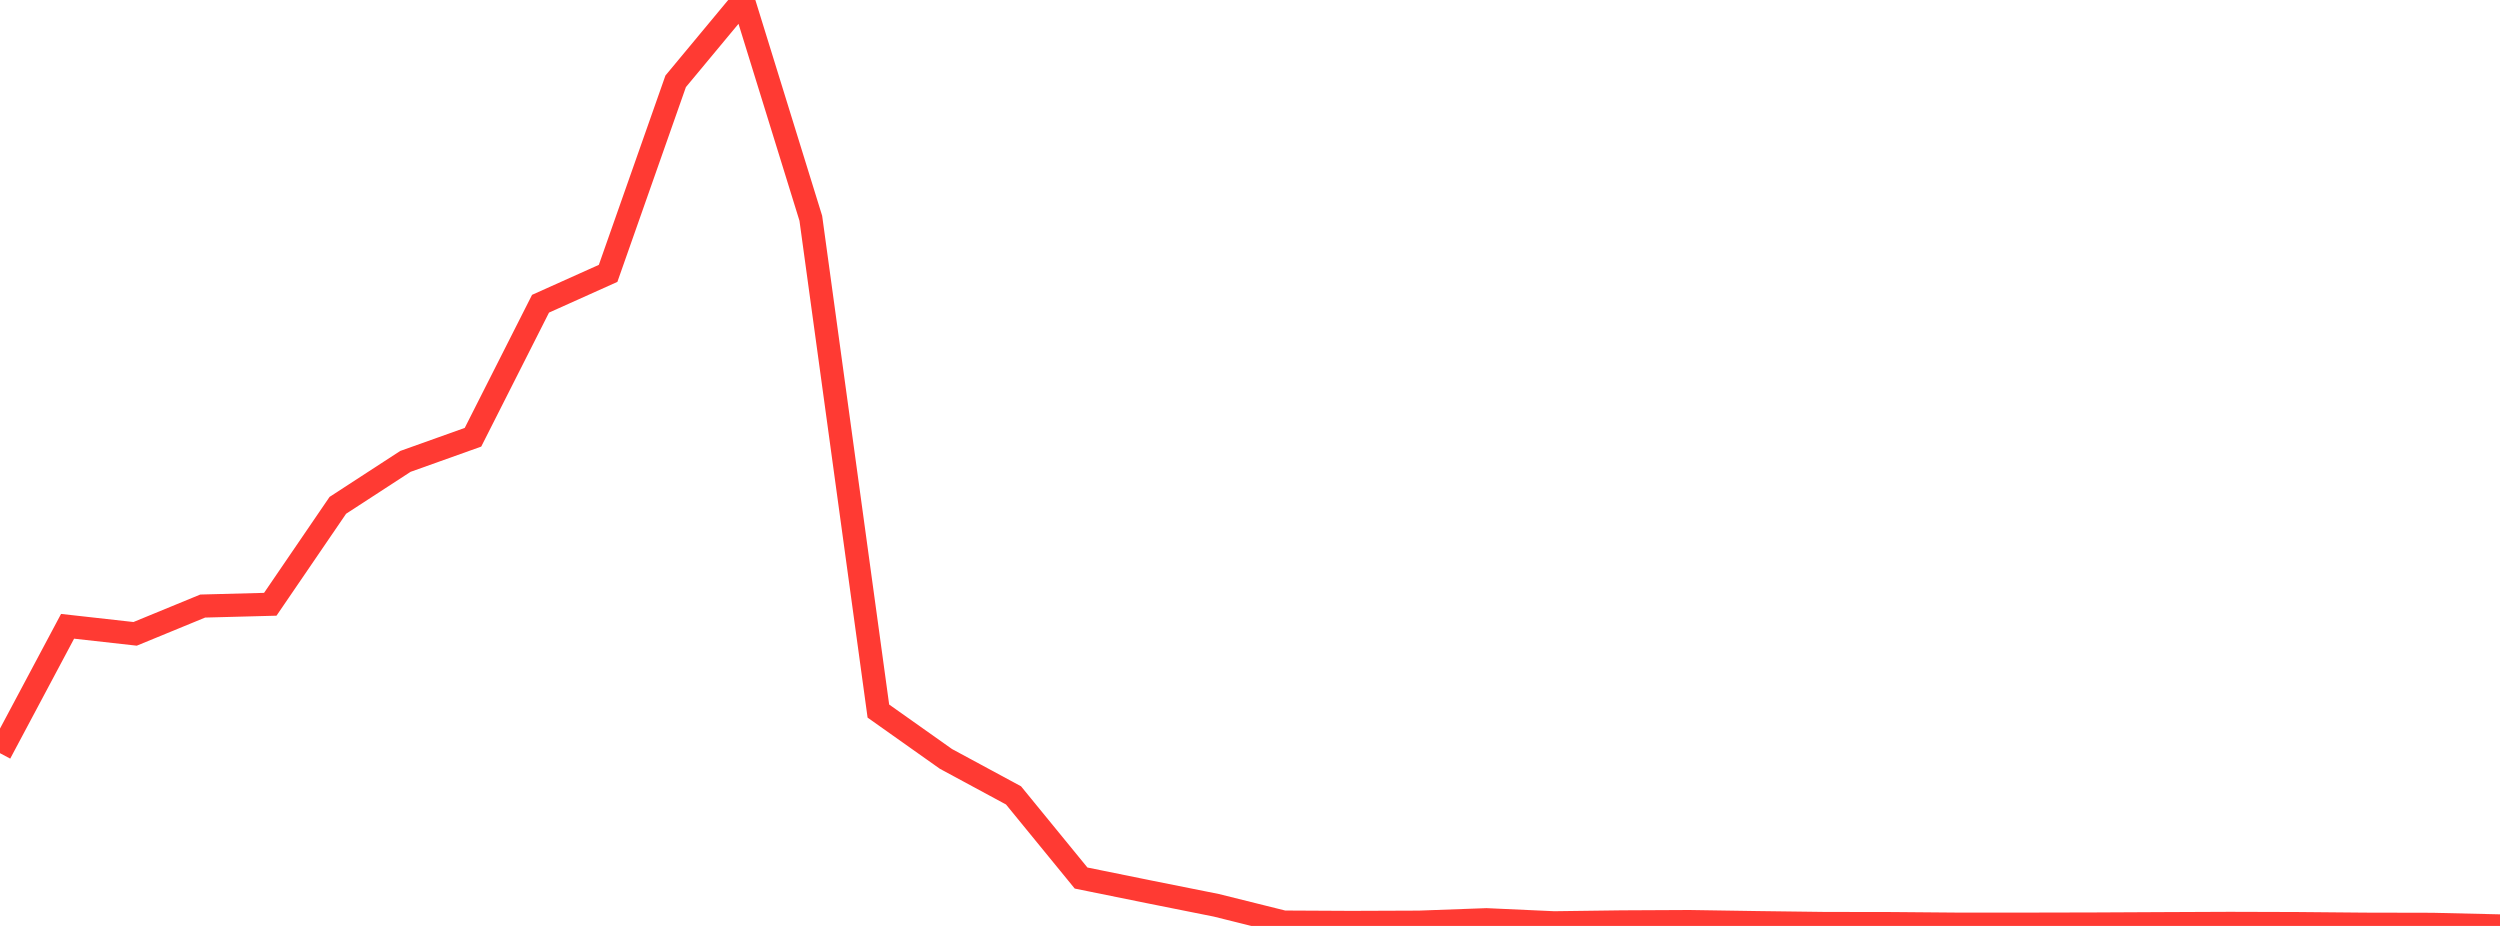 <?xml version="1.0" standalone="no"?>
<!DOCTYPE svg PUBLIC "-//W3C//DTD SVG 1.1//EN" "http://www.w3.org/Graphics/SVG/1.1/DTD/svg11.dtd">

<svg width="135" height="50" viewBox="0 0 135 50" preserveAspectRatio="none" 
  xmlns="http://www.w3.org/2000/svg"
  xmlns:xlink="http://www.w3.org/1999/xlink">


<polyline points="0.0, 40.672 3.649, 33.82 7.297, 34.228 10.946, 32.727 14.595, 32.631 18.243, 27.288 21.892, 24.915 25.541, 23.612 29.189, 16.401 32.838, 14.762 36.486, 4.391 40.135, 0.0 43.784, 11.788 47.432, 38.398 51.081, 40.981 54.73, 42.951 58.378, 47.414 62.027, 48.155 65.676, 48.885 69.324, 49.793 72.973, 49.812 76.622, 49.798 80.27, 49.665 83.919, 49.831 87.568, 49.783 91.216, 49.765 94.865, 49.822 98.514, 49.869 102.162, 49.875 105.811, 49.906 109.459, 49.905 113.108, 49.897 116.757, 49.879 120.405, 49.863 124.054, 49.874 127.703, 49.907 131.351, 49.915 135.0, 50.0" fill="none" stroke="#ff3a33" stroke-width="1.25"/>

</svg>